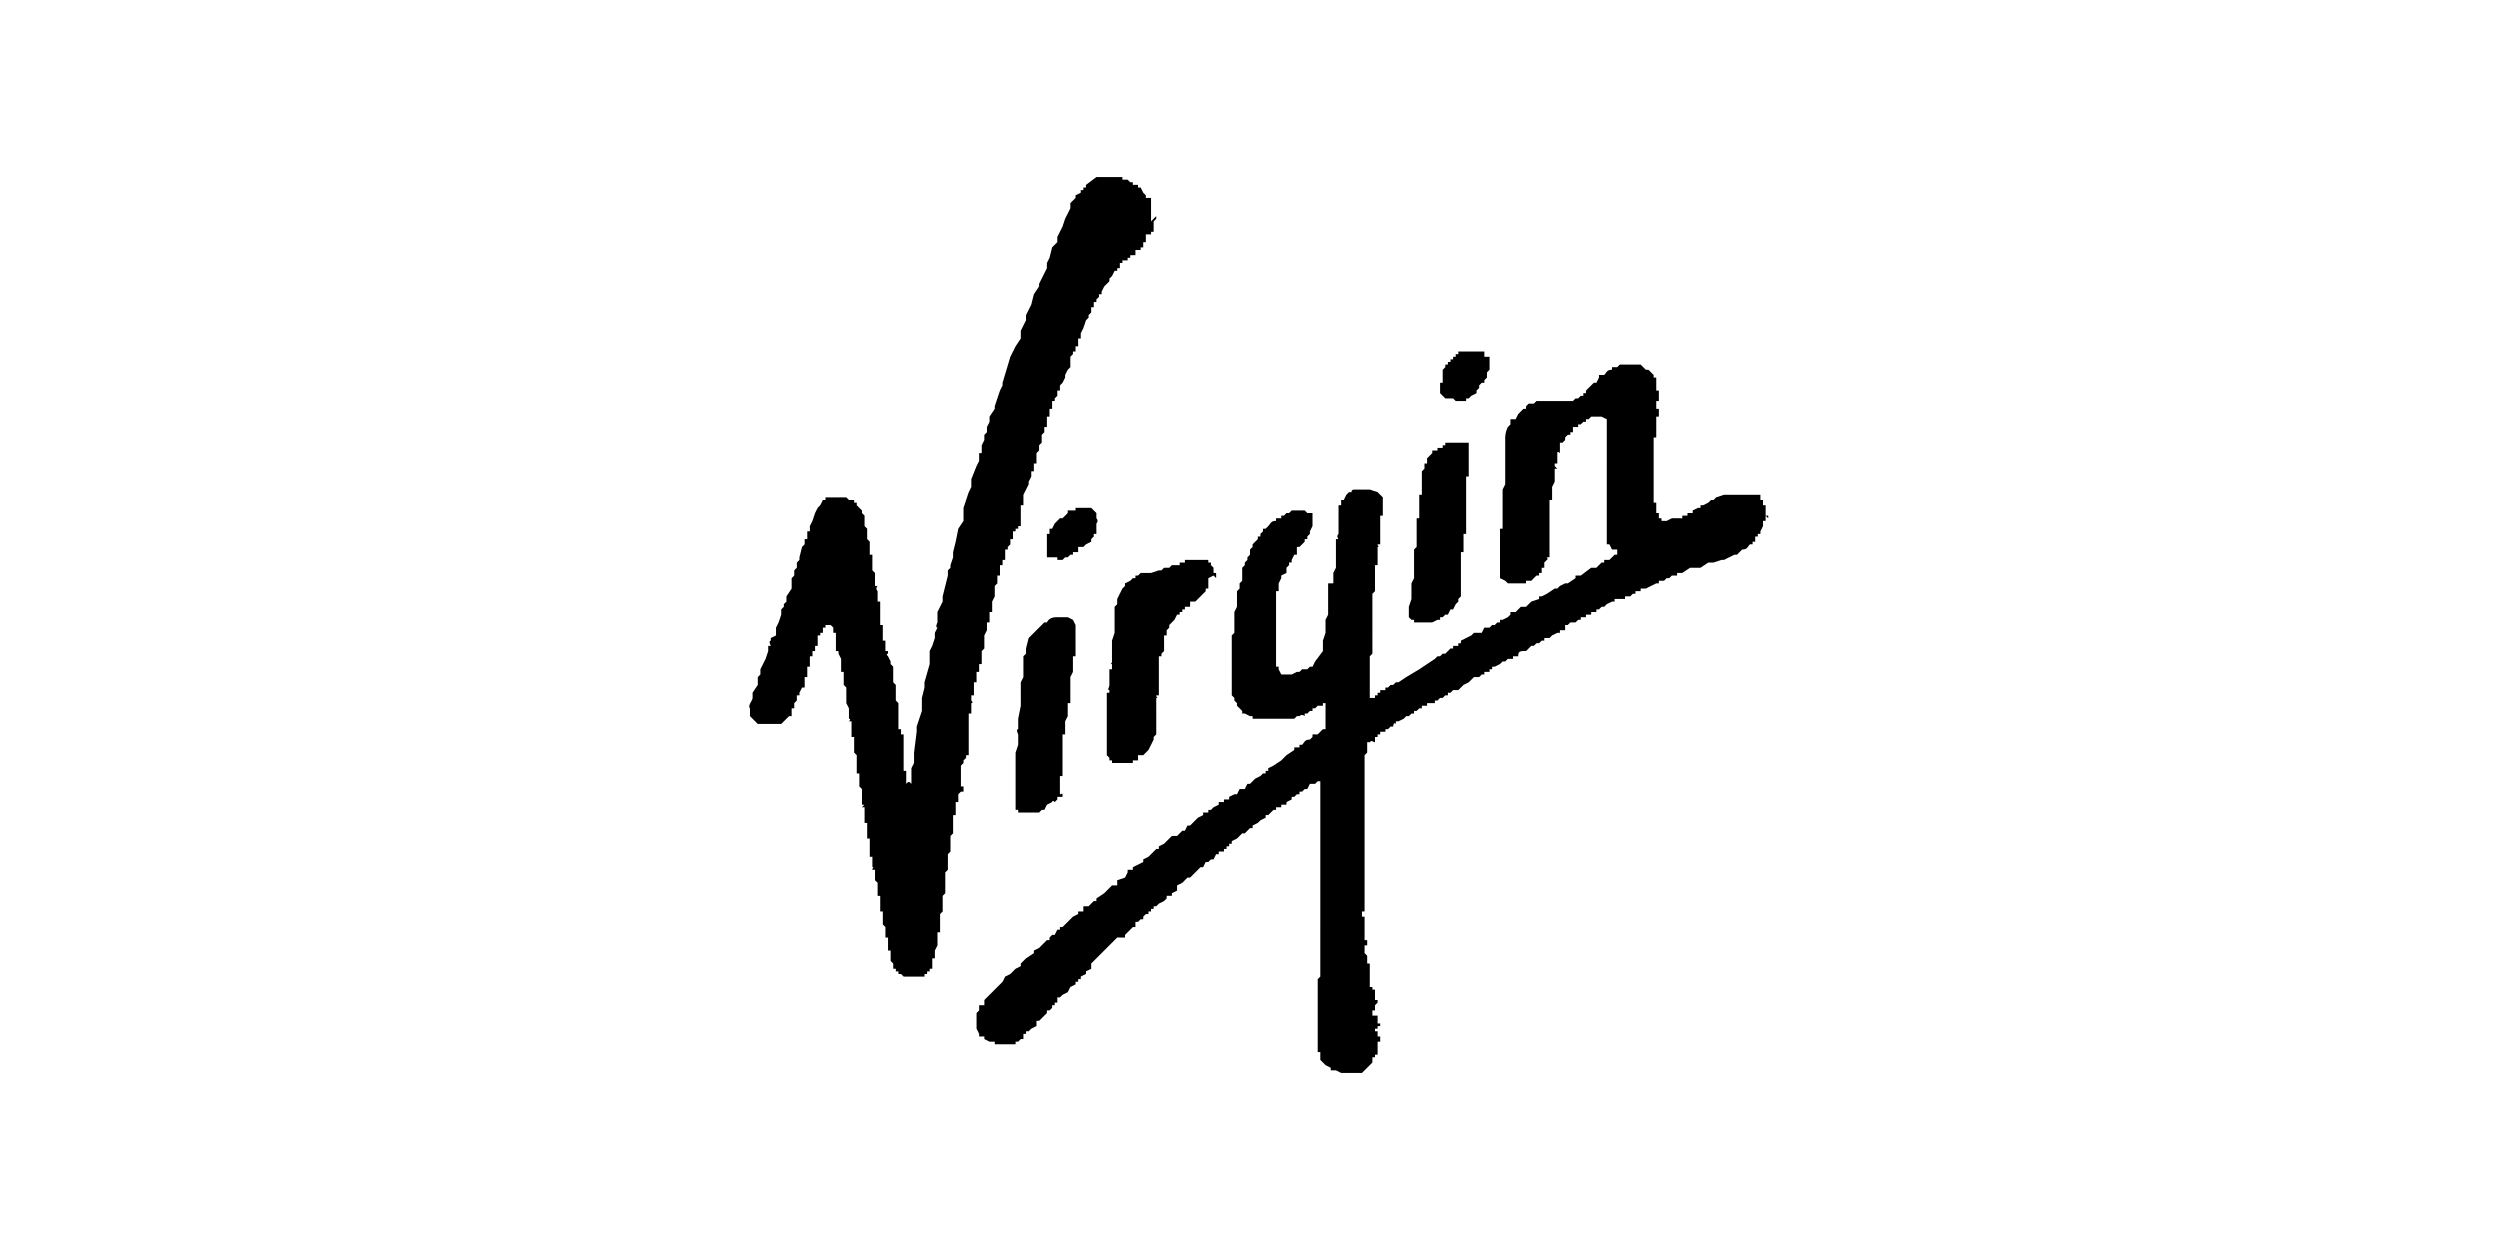 <svg xmlns="http://www.w3.org/2000/svg" width="96" height="48" fill="none">
  <path fill="currentColor" d="M44.2 8.5V7.6H44v-.1l-.1-.1-.1-.2h-.1v-.1h-.2V7h-.1l-.1-.1h-.2v-.1H42.1l-.4.3v.1h-.1v.1h-.1v.1l-.2.1v.1l-.2.2V8l-.1.2-.1.2-.1.3-.1.2-.1.2v.2l-.2.2-.1.4-.1.2v.2l-.2.4-.1.2v.1l-.2.3-.1.4-.2.4v.2l-.1.2-.1.2v.3l-.2.3-.2.4-.3 1v.1l-.1.2-.1.3-.1.3v.1l-.2.3v.2l-.1.2v.2l-.1.1v.2l-.1.2v.3h-.1V17.7l-.1.2-.2.5v.3l-.1.2-.2.6v.5l-.2.3-.1.5-.1.4v.2l-.1.3v.1l-.1.1v.2l-.1.4-.1.4v.2l-.2.4v.4s-.1.2 0 .2l-.1.2v.2l-.1.3-.1.2v.5l-.2.7v.2l-.1.4v.5l-.2.6v.2l-.1.8v.4l-.1.2v.5H35v.1c-.1 0 0 0 0 0-.1-.1-.1-.1-.2 0v-.5h-.1V28.2h-.1V28h-.1V27l-.1-.1v-.6l-.1-.1v-.6l-.1-.1v-.1l-.1-.2c-.1-.1 0-.1 0-.1s-.1 0 0 0V25H34v-.4h-.1V24h-.1V23.1h-.1v-.4s-.1-.1 0-.2h-.1V22l-.1-.1v-.6h-.1v-.5l-.1-.1v-.4l-.1-.1v-.4l-.1-.1v-.1l-.1-.1-.1-.1v-.1h-.1v-.1h-.2l-.1-.1h-.8v.1h-.1l-.1.2-.1.1-.1.2-.1.3-.1.2v.2H31v.3h-.1v.2l-.1.1-.1.4v.1l-.1.1v.2l-.1.1v.2l-.1.1V22.6l-.2.3v.2l-.1.1v.1l-.1.1v.2l-.1.3-.1.2V24.4l-.2.1v.1s-.1 0 0 .2h-.1v.2l-.1.3-.2.4v.2l-.1.1V26.3l-.2.3v.2c0 .1-.2.3-.1.4v.3l.3.3H30l.2-.2.1-.1h.1V27.2h.1V27l.1-.1v-.2h.1v-.1l.1-.2h.1V26h.1v-.4h.1V25.2h.1V25h.1v-.2h.1V24.5c0-.1 0 0 0 0v-.1h.1v-.1h.1v-.2c.1 0 0 0 0 0h.1V24h.2l.1.1v.2h.1V25h.1v.1c.1 0 0 0 0 0l.1.2V25.8h.1v.5l.1.1V27l.1.2v.4c.1 0 0 .1 0 .1h.1v.6h.1v.6l.1.1v.7h.1v.5l.1.1v.6c.1 0 .1 0 0 .1h.1v.6h.1v.6h.1v.7h.1v.4c.1 0 0 0 0 .1h.1v.4l.1.1v.5h.1v.6h.1v.5l.1.1v.4h.1v.5h.1v.4l.1.1v.2h.1v.1h.1v.1h.1l.1.1h.8v-.1h.1v-.1h.1v-.1h.1V36.8h.1V36.5l.1-.2v-.5h.1v-.7l.1-.1V34.4s.1 0 0 0l.1-.1V33.5l.1-.1v-.6s.1 0 0 0l.1-.1V32.1l.1-.1v-.6s.1 0 0 0v-.1h.1v-.5h.1V30.5l.1-.1h.1v-.2h-.1V29.4l.1-.1v-.1l.1-.1V29c.1 0 0 0 0 0h.1v-1.6h.1V27c.1 0 0-.1 0-.1v-.2h.1v-.5h.1v-.4h.1V25.5h.1V25l.1-.1v-.5l.1-.2V23.9s.1 0 0 0h.1v-.4h.1V23.1l.1-.2v-.4l.1-.1V22.1h.1v-.4h.1v-.2h.1v-.4h.1V21l.1-.1v-.2h.1V20.4h.1v-.1h.1v-.1h.1V19.4h.1V19l.1-.2.1-.2v-.1l.1-.2v-.2h.1V17.8h.1v-.4l.1-.1v-.2l.1-.1V16.7l.1-.1v-.2h.1V16h.1V15.7h.1V15.4h.1v-.1l.1-.1V15h.1v-.2l.1-.1.1-.2v-.1l.1-.2.1-.1v-.4l.1-.1v-.1h.1v-.2h.1V13h.1v-.2l.1-.2.1-.3.1-.1v-.1l.1-.1v-.2h.1v-.2h.1v-.1l.1-.1v-.1h.1v-.1l.1-.2.1-.1.1-.1v-.1l.1-.1.1-.2h.1v-.1h.1v-.2h.1V10h.1V10h.1v-.1h.1v-.1h.2v-.2h.2v-.1h.1s0-.1 0 0v-.2h.1V9h.1V9h.1v-.1h.1V8.5l.1-.1v-.1ZM39 30.7v.4h.1v.1h.8l.1-.1h.1l.1-.2.2-.1s0-.1.1 0l.1-.1v-.1h.2c0-.2 0-.1-.1-.1V29.8h.1V28.2h.1v-.5l.1-.2V27h.1v-1l.1-.2V25.2h.1V24l-.1-.2-.2-.1h-.4c-.1 0-.3 0-.4.2h-.1l-.1.1-.1.1-.1.1-.1.1-.2.2-.1.4v.2l-.1.1v.8l-.1.2V27.1l-.1.5v.4c-.1 0 0 .2 0 .2v.4l-.1.3v1.8Zm2.9-9.9v-.1l.1-.1v-.1h.1V20.1c.1-.1 0-.2 0-.2V19.7l-.1-.1-.1-.1h-.6v.1H41v.1l-.2.2h-.1l-.2.2-.1.2h-.1v.2h-.1v.4c-.1 0-.1 0 0 0v.1s-.1 0 0 0v.4h.4v.1h.2l.1-.1h.1l.1-.1h.1v-.1h.2V21h.1V21h.1l.1-.1Zm4.8 1.4V22h-.1v-.2l-.1-.1v-.1h-.1v-.1H45.5v.1h-.2v.1H45l-.1.1h-.2l-.1.1h-.1l-.3.1h-.4l-.1.1h-.1v.1h-.1l-.1.1-.2.1v.1l-.1.1-.1.2-.1.2v.2l-.1.1v1l-.1.3v.8c0 .1-.1.1 0 .1v.2h-.1V26.2c-.1 0-.1 0 0 0v.1s-.1 0 0 0c0 .1-.1.2 0 .2v.1h-.1V29l.1.1v.1s.1 0 0 0h.1v.1h.8v-.1h.2V29h.1V29h.1l.1-.1.1-.1.1-.2.1-.2v-.1l.1-.1V26.8c.1 0 0 0 0-.1h.1V25.2h.1v-.1l.1-.1v-.6h.1v-.2l.1-.1V24l.1-.1.1-.1.1-.2h.1v-.1h.1v-.1h.1v-.1h.2v-.2h.2l.1-.1.1-.1.2-.2v-.1h.1v-.4l.2-.1Zm8.6-5h-.1v.1H55v.1l-.1.1-.1.1v.2h-.1v.2l-.1.1v.8c-.1 0 0 0 0 0-.1 0 0 0 0 0s-.1 0 0 0v.1h-.1V19.9h-.1V21l-.1.1v.9s-.1 0 0 0v.2l-.1.2V23l-.1.3v.4l.1.1h.1v.1H55l.2-.1h.1v-.1h.1l.1-.1h.1l.1-.2h.1l.1-.2.1-.1V23l.1-.1V21.2h.1v-.7h.1V18.3s.1 0 0 0h.1V17h-.2s0-.1 0 0L56 17h-.5v.1h-.1v.1h-.2Zm1.9-3.1V13.7H57v-.2H56v.1h-.1v.1h-.1v.1h-.1v.1h-.1v.1h-.1v.1l-.1.1V14.7h-.1v.4l.2.2H55.8l.1.1h.4v-.1h.1l.1-.1.2-.1v-.1l.1-.1v-.1l.1-.1h.1v-.1l.1-.1v-.2l.1-.1Zm10.7 5.8v-.1h-.1v-.4h-.1v-.2h-.1V19h-.2V19H66.2l-.3.1-.1.1h-.1l-.1.1-.2.1h-.1v.1h-.1l-.2.1H65v.1h-.2v.1h-.2v.1H64.2l-.2.1H63.8v-.1h-.1v-.2h-.1v-.4c-.1 0 0 0 0 0h-.1v-.6s0-.1 0 0V18.3c.1 0 .1 0 0 0v-.2s.1 0 0 0v-1.3h.1V16h.1V15.7h-.1V15.4c0-.1 0 0 0 0h.1V15h-.1v-.5h-.1v-.1l-.1-.1c0-.1 0 0 0 0l-.1-.1h-.1L63 14h-.8l-.1.1h-.2v.1c-.2 0-.2.1-.3.2h-.2v.1l-.1.2h-.1l-.1.1-.2.2v.1h-.1v.1h-.1l-.1.1h-.1l-.1.1H59l-.1.1h-.2l-.1.1v.1h-.1l-.1.1-.1.1-.1.2H58v.2l-.1.1a1 1 0 0 0-.1.4V18.6l-.1.2V20.3h-.1V22.2l.2.1.1.1h.7v-.1h.2l.1-.1.1-.1h.1v-.1h.1v-.2h.1v-.2l.1-.1c.1-.1 0 0 0-.1h.1v-.7c0-.1 0 0 0 0V19.2h.1c.1 0 .1 0 0 0v-.5c0-.1 0 0 0 0l.1-.2V18h.1l-.1-.1v-.1s.1 0 0 0h.1v-.4c0-.1.1 0 .1 0V17h.1l.1-.1v-.1l.1-.1h.1v-.1h.1v-.2h.2v-.1h.1l.1-.1h.1v-.1h.1l.1-.1h.4l.2.1V20.9h.1l.1.2h.2v.2H62l-.2.2h-.2v.1h-.1l-.2.2h-.2l-.4.3h-.2v.1l-.3.2h-.1l-.2.1-.1.1h-.1l-.3.2-.2.1h-.1v.1l-.3.1-.2.2h-.2l-.2.2H58v.1H58l-.1.1-.2.1h-.1v.1h-.1l-.1.1h-.1l-.1.1H57l-.1.2H56.6l-.1.1-.2.1-.2.1v.1H56v.1h-.2v.1h-.1l-.1.1-.1.1h-.1l-.1.1h-.1l-.1.1-.3.2-.3.2-.5.3-.3.2h-.1l-.1.1h-.1l-.1.1h-.1v.1H53v.1h-.1v.1h-.1v.1h-.2V25.2l.1-.1V23.2s0-.1 0 0v-.4l.1-.1V21.7h.1V21s.1 0 0 0V21c.1 0 0 0 0-.1h.1V19.8h.1v-.7L53 19V19l-.1-.1-.3-.1H52c-.1 0-.1.1-.1 0v.1h-.1l-.1.1-.1.2h-.1v.2h-.1v1.1c-.1.1 0 .2 0 .2h-.1V21.8l-.1.2v.4H51v1.2l-.1.2V24.3l-.1.3V25l-.3.4-.1.2h-.1l-.1.1H50l-.1.1h-.1l-.2.1h-.4l-.1-.2v-.1H49V22.7h.1V22.4l.1-.2v-.1l.2-.1V21.8l.1-.1v-.1h.1v-.1l.1-.2h.1V21h.1l.1-.1.1-.1v-.1h.1v-.1l.1-.1v-.1l.1-.2v-.5h-.2l-.1-.1h-.5l-.1.1h-.1l-.1.1h-.1v.1h-.1c-.1 0 0 0 0 0H49v.1c-.2 0-.2.1-.3.2l-.1.1h-.1v.1l-.1.1v.1h-.1v.1l-.1.1-.1.1v.1l-.1.1v.1H48v.1l-.1.1v.1l-.1.1v.1l-.1.1V22.3l-.1.1v.2l-.1.1v.6l-.1.2v.8l-.1.1V26.7l.1.1v.1l.1.1v.1l.2.2v.1h.1l.2.1h.1v.1H49.8h-.1l.1-.1h.1c.1-.1.2 0 .2 0v-.1h.1l.1-.1h.1v-.1h.1l.1-.1h.2V27h.1V28h-.1l-.1.1-.1.1h-.2v.1l-.1.1c-.2 0-.2.1-.3.2h-.1v.1h-.2v.1l-.3.2-.2.2-.3.2-.2.1v.1h-.1v.1h-.1l-.1.1-.2.1-.1.1-.1.1h-.1l-.1.2h-.2l-.1.2h-.1l-.2.1v.1H47v.1h-.2v.1l-.2.1-.1.1h-.1v.1h-.2v.1l-.2.1-.1.1-.1.1-.1.1h-.1l-.1.2h-.1l-.1.1-.1.1H45l-.3.3-.2.1v.1h-.1l-.1.1-.2.2-.2.1v.1l-.2.1-.2.1v.1h-.2v.1l-.1.2-.3.1v.2h-.2l-.1.1-.2.2-.3.2v.1H42l-.2.2h-.2v.2h-.2v.1l-.2.1-.1.1-.2.2-.1.1h-.1v.1h-.1l-.1.2h-.1l-.1.1v.1h-.1l-.1.1-.2.2-.2.1v.1l-.3.2-.2.2v.1l-.2.1-.2.2-.2.1-.1.2-.3.3-.2.2-.2.2v.2h-.2v.2l-.1.1v.6l.1.2v.1h.2v.1l.2.1h.2v.1h.8V40h.1l.1-.1h.1v-.2h.1v-.1h.1l.1-.1.2-.1v-.2h.1l.2-.2.1-.1v-.1h.1l.1-.1v-.1h.1v-.1h.1v-.2h.1l.1-.1.2-.1.1-.2.2-.1v-.1h.1v-.1h.1v-.1l.2-.1v-.1l.2-.1V37l.2-.2.1-.1.1-.1.1-.1.1-.1.1-.1.1-.1.2-.2h.1V36h.2v-.1l.1-.1.1-.1.1-.1h.1v-.2h.1l.1-.1h.1v-.1l.1-.1h.1V35h.1v-.1h.1v-.1h.1l.1-.1.2-.1.1-.1v-.1h.2v-.1l.2-.1V34l.2-.1.2-.2h.1l.2-.2.1-.1.1-.1h.1l.1-.2h.1l.1-.1h.1l.1-.2h.1v-.1h.2v-.1h.1v-.1h.1v-.1h.1v-.1l.2-.1.2-.2h.1l.1-.1.1-.1h.1v-.1l.2-.1.1-.1.2-.1v-.1h.1l.1-.1.1-.1h.1V31h.1V31h.1v-.1h.2v-.1l.2-.1v-.1h.1l.1-.1h.1v-.1h.1l.1-.1h.1l.1-.2h.2l.1-.1h.1V37.5l-.1.1V40.4h.1V40.7l.1.1.1.1.2.1v.1h.2l.2.1h.8l.3-.3.1-.1v-.2h.1v-.1h.1V40h.1v-.1H53v-.1h-.1v-.2h-.1v-.1h.1v-.1c.1 0 .1 0 0 0h.1v-.1h-.1c0-.1 0 0 0 0V39h-.2V38.8h.1v-.1h-.1.1v-.1l.1-.1v-.1h-.1V38h-.1v-.1h-.1v-.6c0-.1 0 0 0 0V37h-.1v-.2c0-.1 0 0 0 0v-.1l-.1-.1V36.3h.1v-.2h-.1V36c0-.1 0 0 0 0V35.7c-.1 0 0 0 0 0v-.5h-.1V35h.1-.1.1V29l.1-.1v-.4h.1c.1-.1.1 0 .2 0v-.2h.1v-.1h.1v-.1h.2V28h.1l.1-.1h.1s0-.2.1-.1v-.1h.1l.2-.1.1-.1h.1l.1-.1h.1v-.1h.1l.1-.1h.1v-.1h.2V27h.1V27h.2v-.1h.1l.1-.1h.1l.1-.1h.1v-.1h.1l.1-.1h.2l.2-.2.2-.1.2-.2h.2l.1-.1h.1v-.1h.2v-.1h.1v-.1h.1l.2-.1.1-.1h.1l.1-.1h.2v-.1h.2c0-.1 0-.2.2-.2h.1l.1-.1.1-.1h.1l.1-.1h.1l.1-.1h.1v-.1h.2l.1-.1.2-.1h.1v-.1h.2V24h.1l.1-.1h.2l.1-.1h.1v-.1h.2v-.1h.2v-.1h.2v-.1h.1l.1-.1h.1l.1-.1.2-.1h.1V23h.2V23h.2v-.1h.2l.1-.1h.1v-.1h.2v-.1h.2l.2-.1.2-.1h.1v-.1h.2l.1-.1h.1l.1-.1h.2V22h.2l.3-.2h.4l.3-.2h.2l.3-.1h.1l.2-.1.2-.1h.1l.2-.2c.2 0 .2-.1.3-.2h.1v-.1h.1v-.2h.1v-.1h.1v-.1l.1-.2V20h.1v-.2"/>
</svg>
